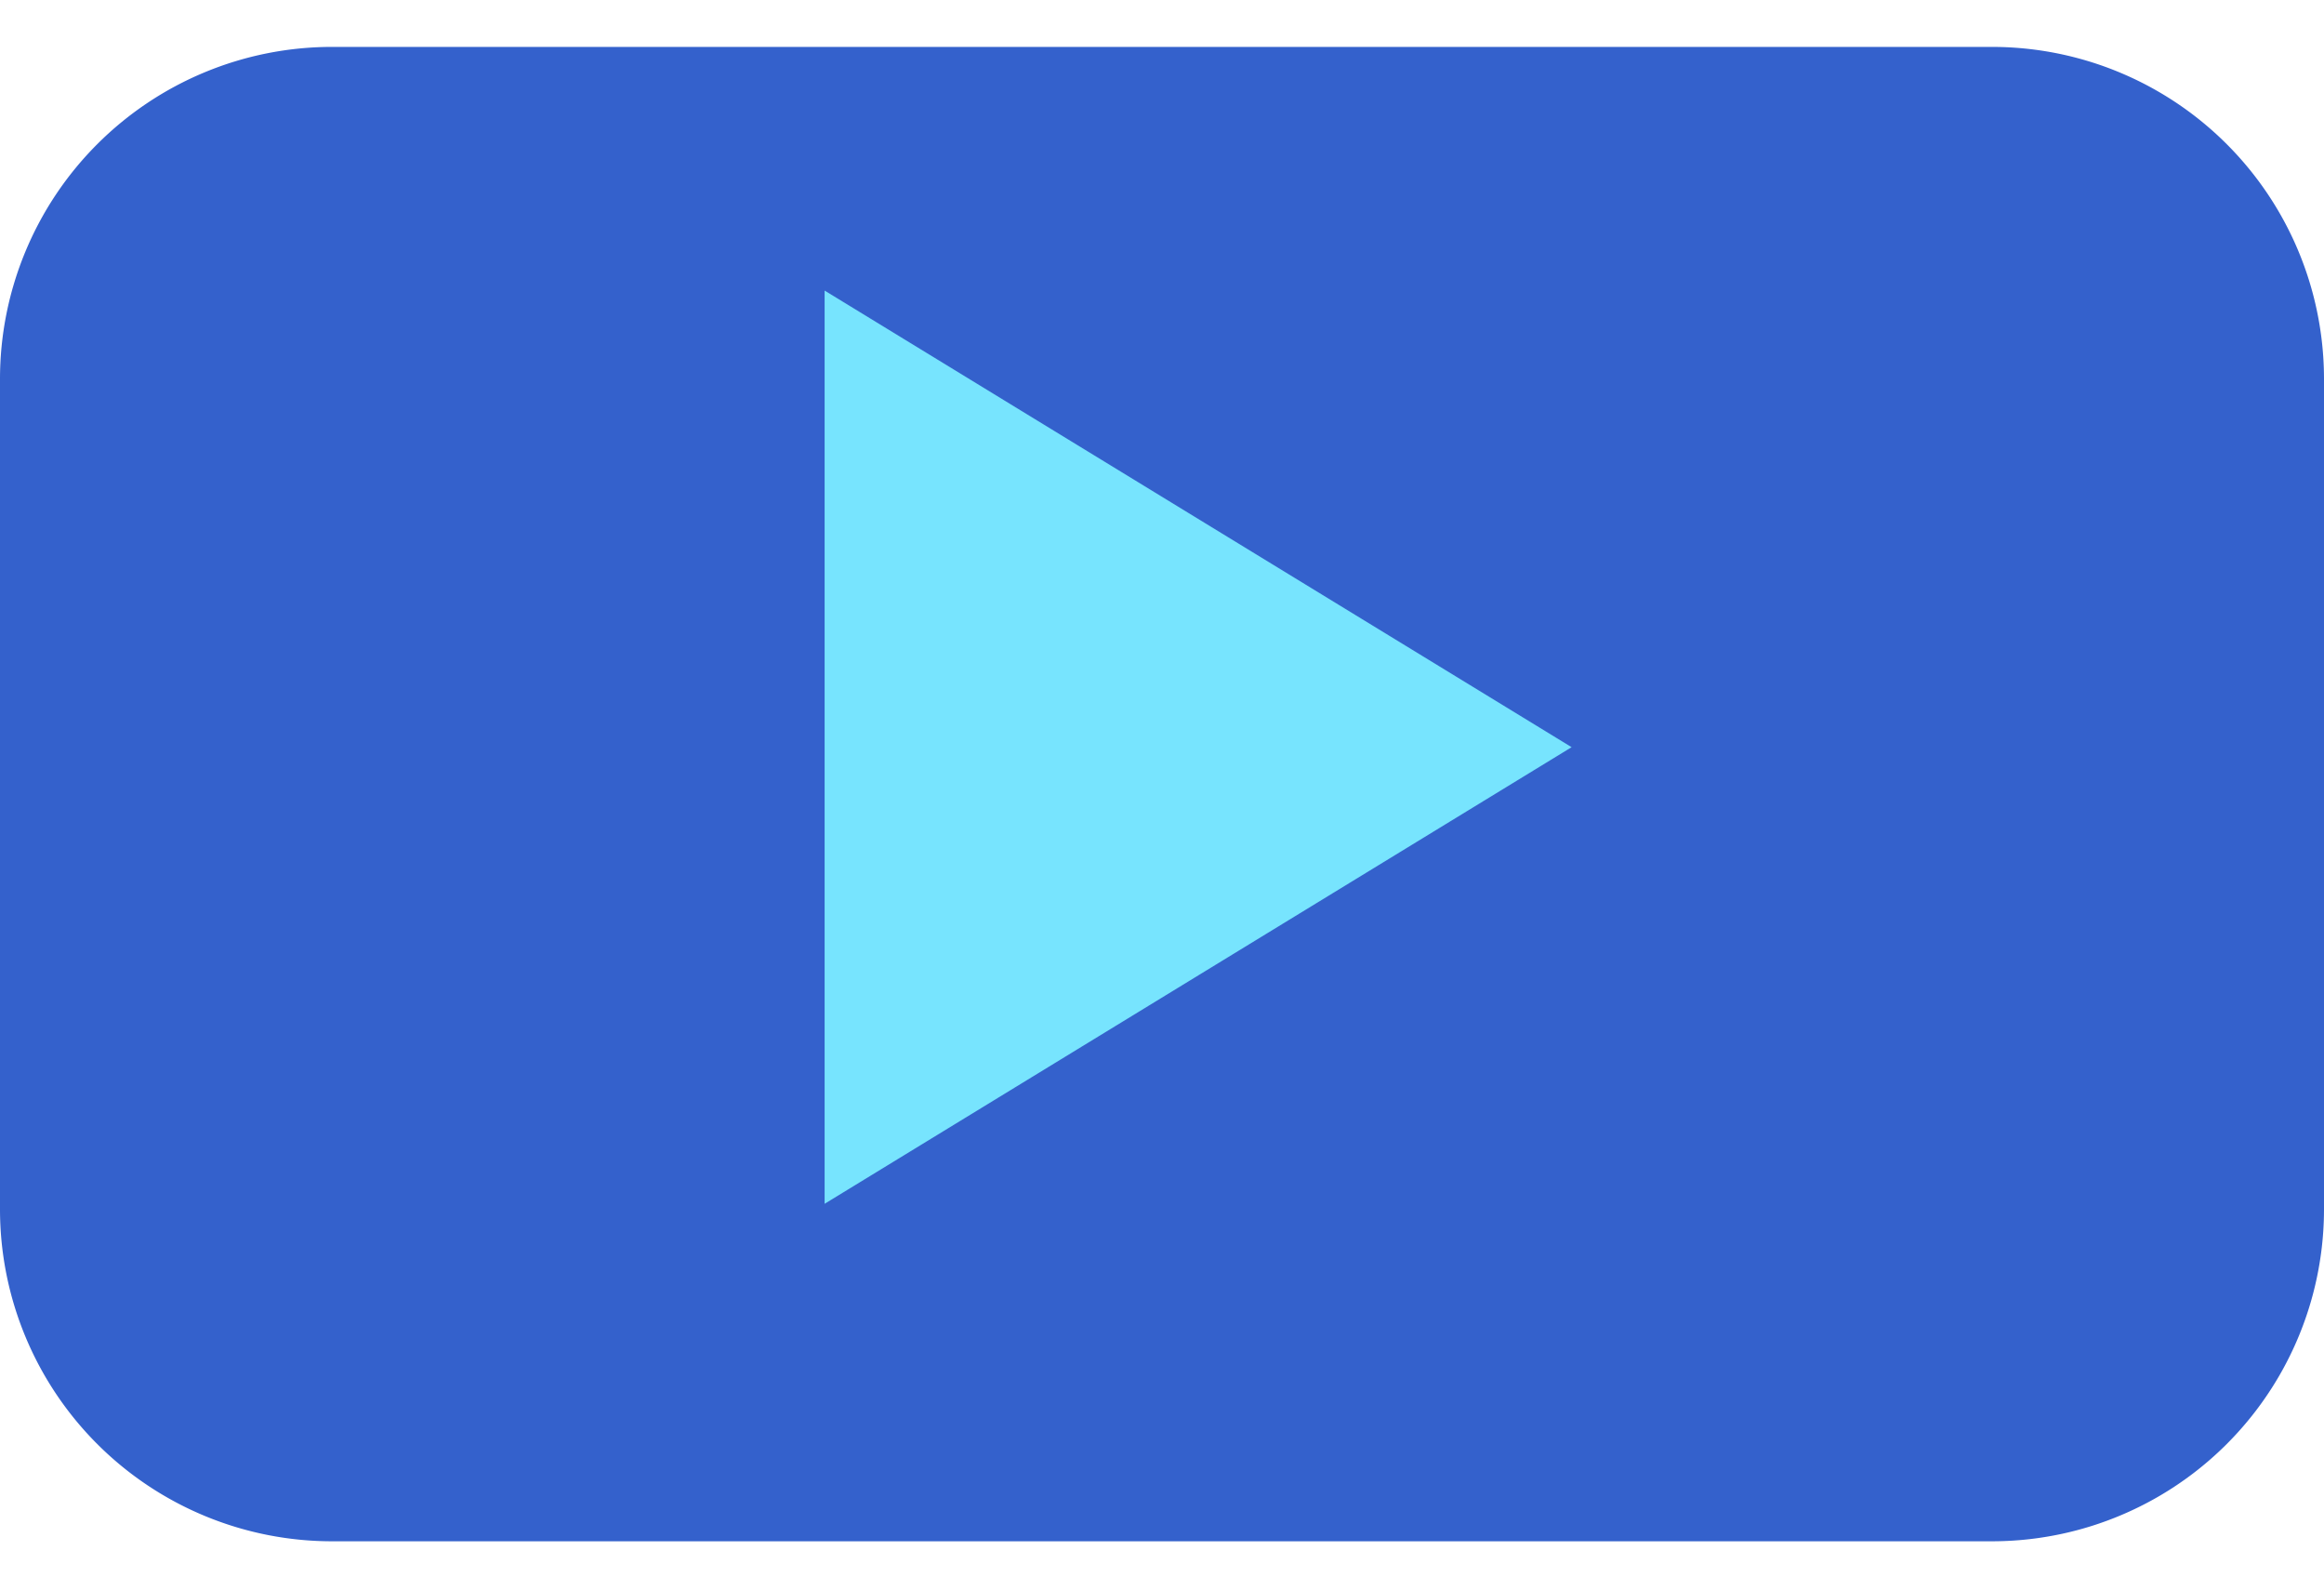 <svg xmlns="http://www.w3.org/2000/svg" width="28" height="19" viewBox="0 0 28 19"><g><g><path fill="#3461cc" d="M4 18.565a4 4 0 0 1-4-4v-10a4 4 0 0 1 4-4h20a4 4 0 0 1 4 4v10a4 4 0 0 1-4 4z"/></g><g transform="rotate(90 14.5 9)"><path fill="#77e4fe" d="M14.5 4.565l5.5 9H9z"/></g></g></svg>